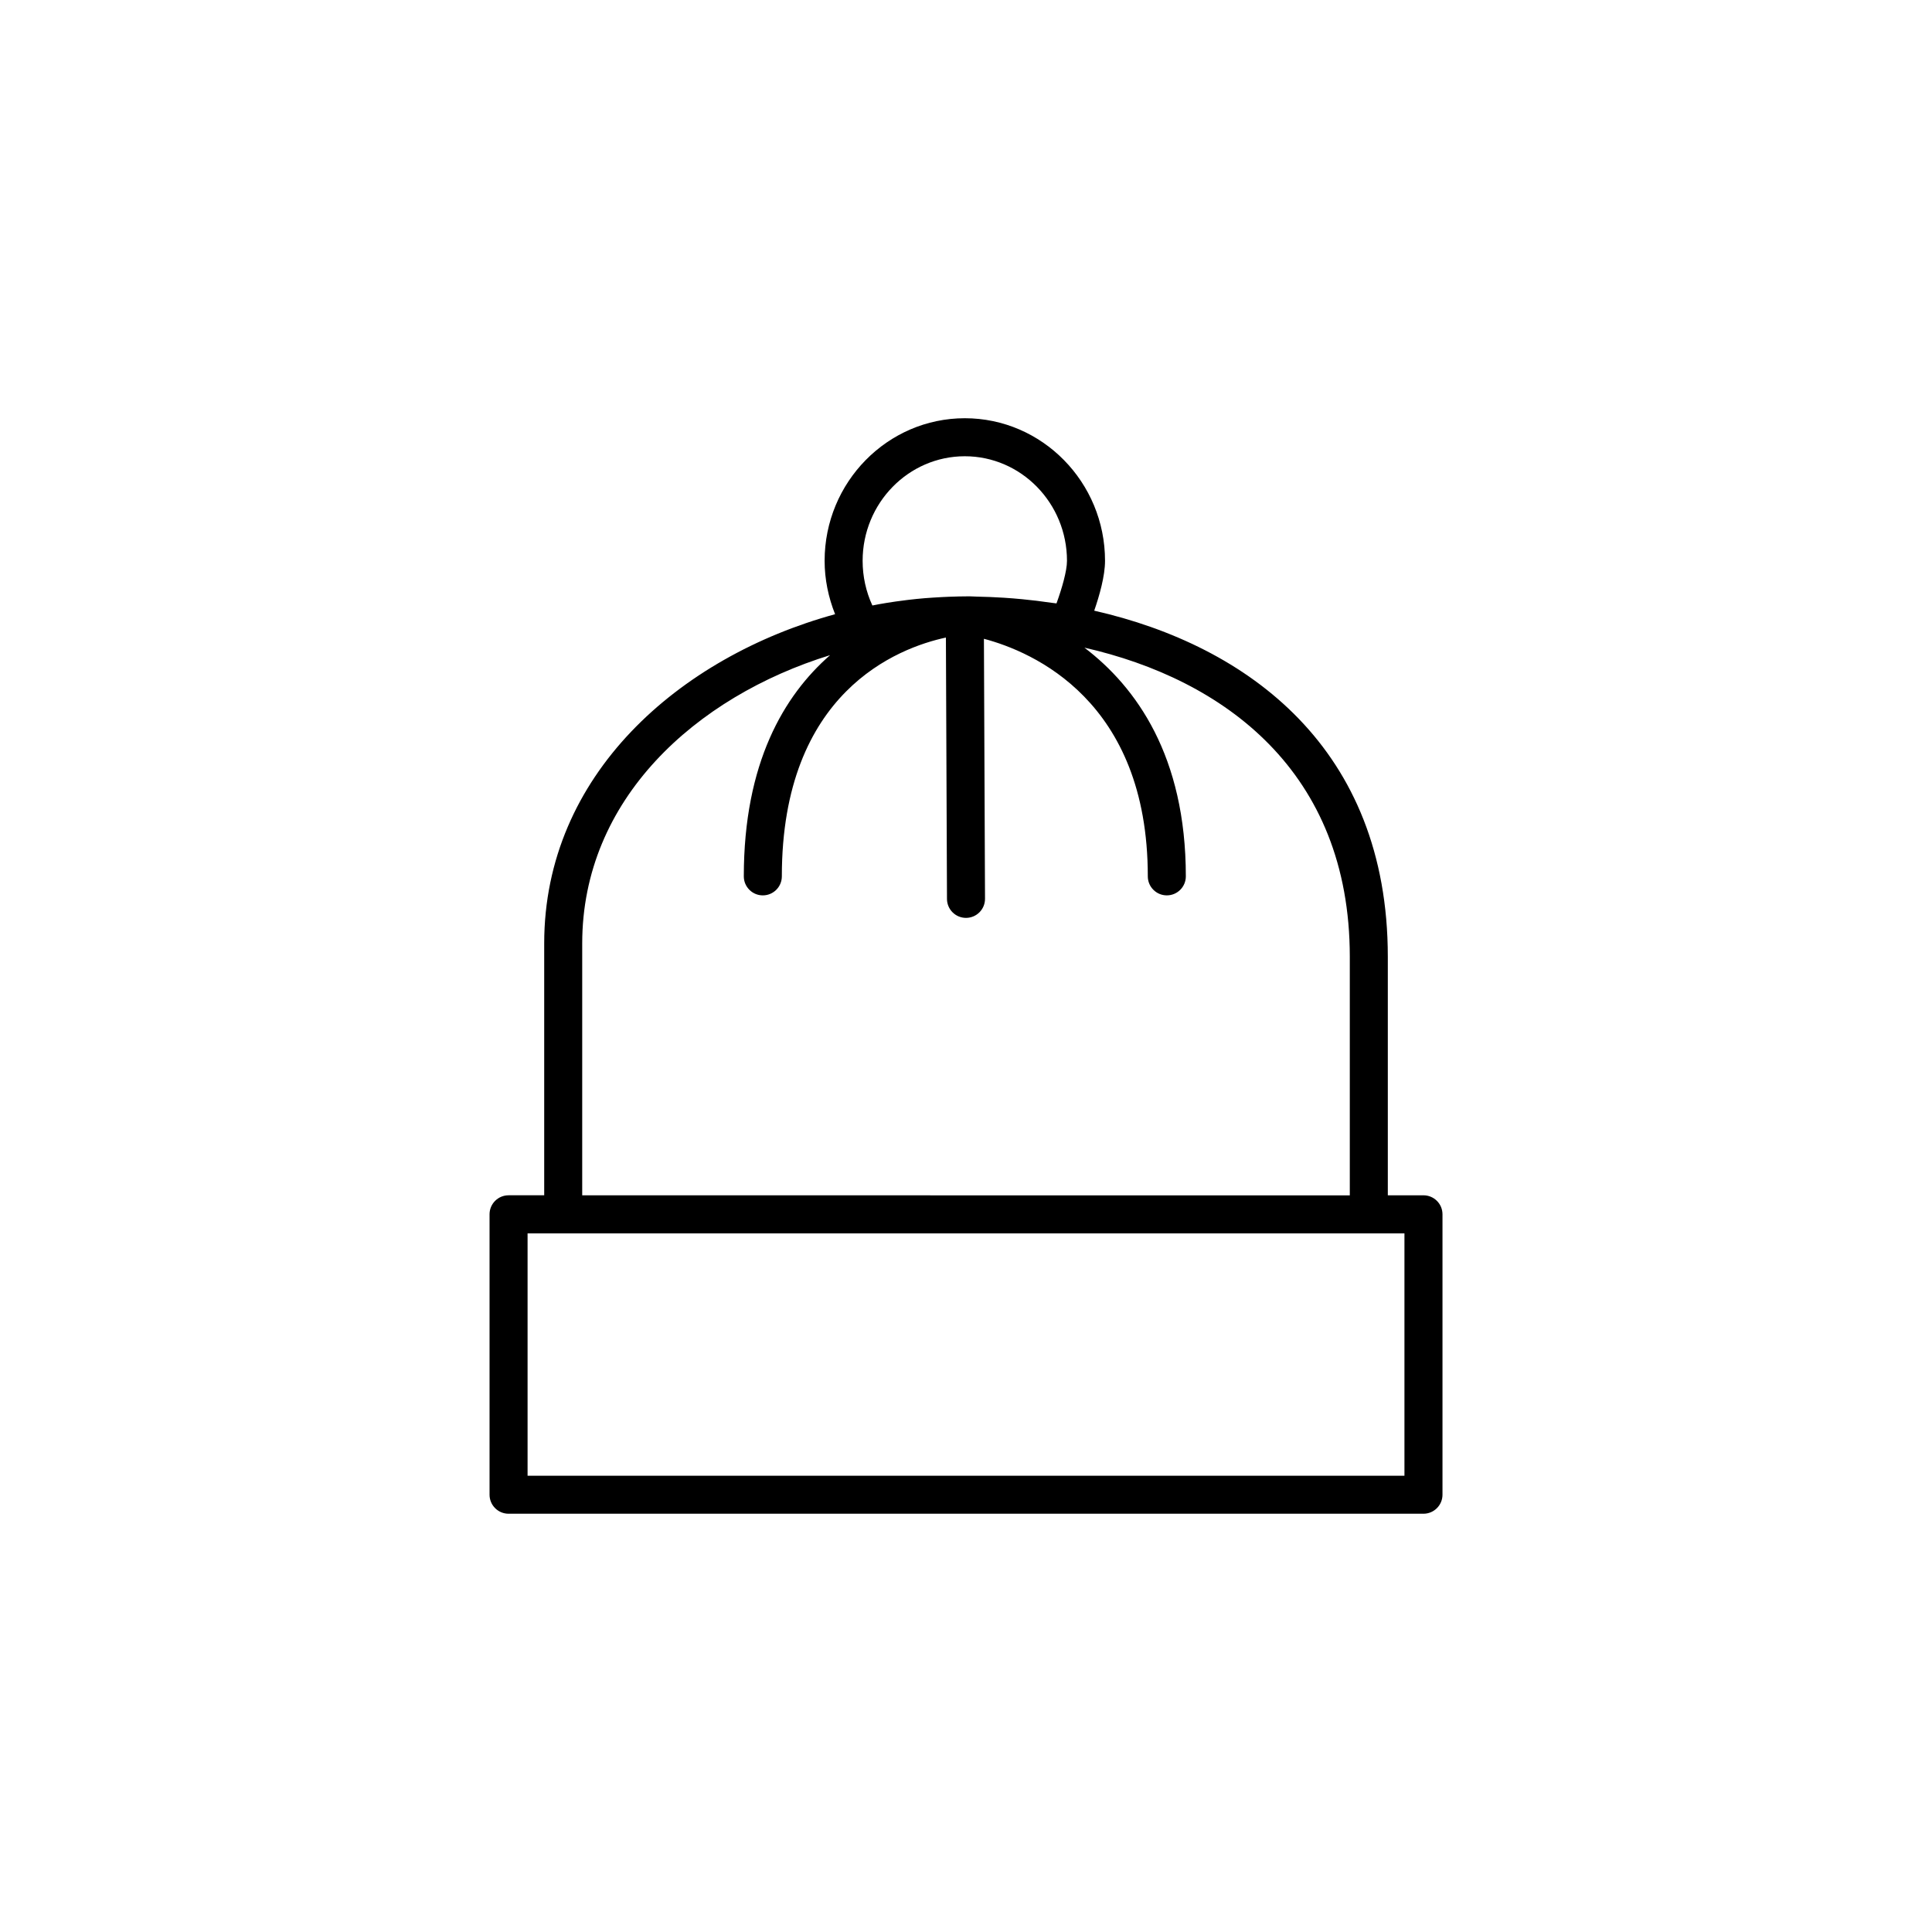 <?xml version="1.0" encoding="UTF-8"?>
<!-- The Best Svg Icon site in the world: iconSvg.co, Visit us! https://iconsvg.co -->
<svg fill="#000000" width="800px" height="800px" version="1.1" viewBox="144 144 512 512" xmlns="http://www.w3.org/2000/svg">
 <path d="m521.23 460.77h-9.445v-63.219c0-55.133-36.953-82.438-77.805-91.715 1.371-3.969 2.863-9.176 2.863-13.215 0-20.836-16.672-37.785-37.156-37.785s-37.156 16.949-37.156 37.785c0 4.902 0.996 9.68 2.777 14.152-41.336 11.336-77.09 42.598-77.09 87.238v66.754h-9.445c-2.781 0-5.039 2.258-5.039 5.039v74.312c0 2.781 2.258 5.039 5.039 5.039h242.46c2.781 0 5.039-2.258 5.039-5.039v-74.312c0-2.785-2.258-5.035-5.039-5.035zm-146.04-156.31c-1.699-3.672-2.586-7.707-2.586-11.836 0-15.281 12.148-27.711 27.078-27.711 14.934 0 27.078 12.43 27.078 27.711 0 2.746-1.395 7.465-2.781 11.285-0.441-0.074-0.898-0.098-1.344-0.168-2.586-0.379-5.168-0.699-7.754-0.945-1.637-0.16-3.273-0.289-4.922-0.395-2.394-0.156-4.777-0.242-7.144-0.293-0.637-0.004-1.27-0.074-1.906-0.074-1.91 0-3.719 0.051-5.481 0.117-0.629 0.02-1.254 0.051-1.879 0.086-0.812 0.039-1.594 0.09-2.367 0.141-0.727 0.051-1.445 0.098-2.172 0.156-1.449 0.121-2.805 0.262-4.102 0.414-0.281 0.035-0.559 0.07-0.84 0.105-3.684 0.449-6.719 0.969-8.879 1.406zm-76.898 89.559c0-38.18 30-65.363 65.691-76.398-12.203 10.656-22.867 28.551-22.867 58.625 0 2.781 2.258 5.039 5.039 5.039s5.039-2.258 5.039-5.039c0-48.879 30.789-60.555 43.48-63.289l0.285 69.273c0.012 2.777 2.266 5.019 5.039 5.019h0.02c2.781-0.012 5.027-2.277 5.019-5.059l-0.289-68.902c12.906 3.422 43.43 16.391 43.43 62.957 0 2.781 2.258 5.039 5.039 5.039s5.039-2.258 5.039-5.039c0-31.848-13.121-50.148-26.875-60.609 36.984 8.398 70.328 32.824 70.328 81.926v63.219l-203.42-0.004zm217.9 141.07h-232.38v-64.234h232.38z"/>
</svg>